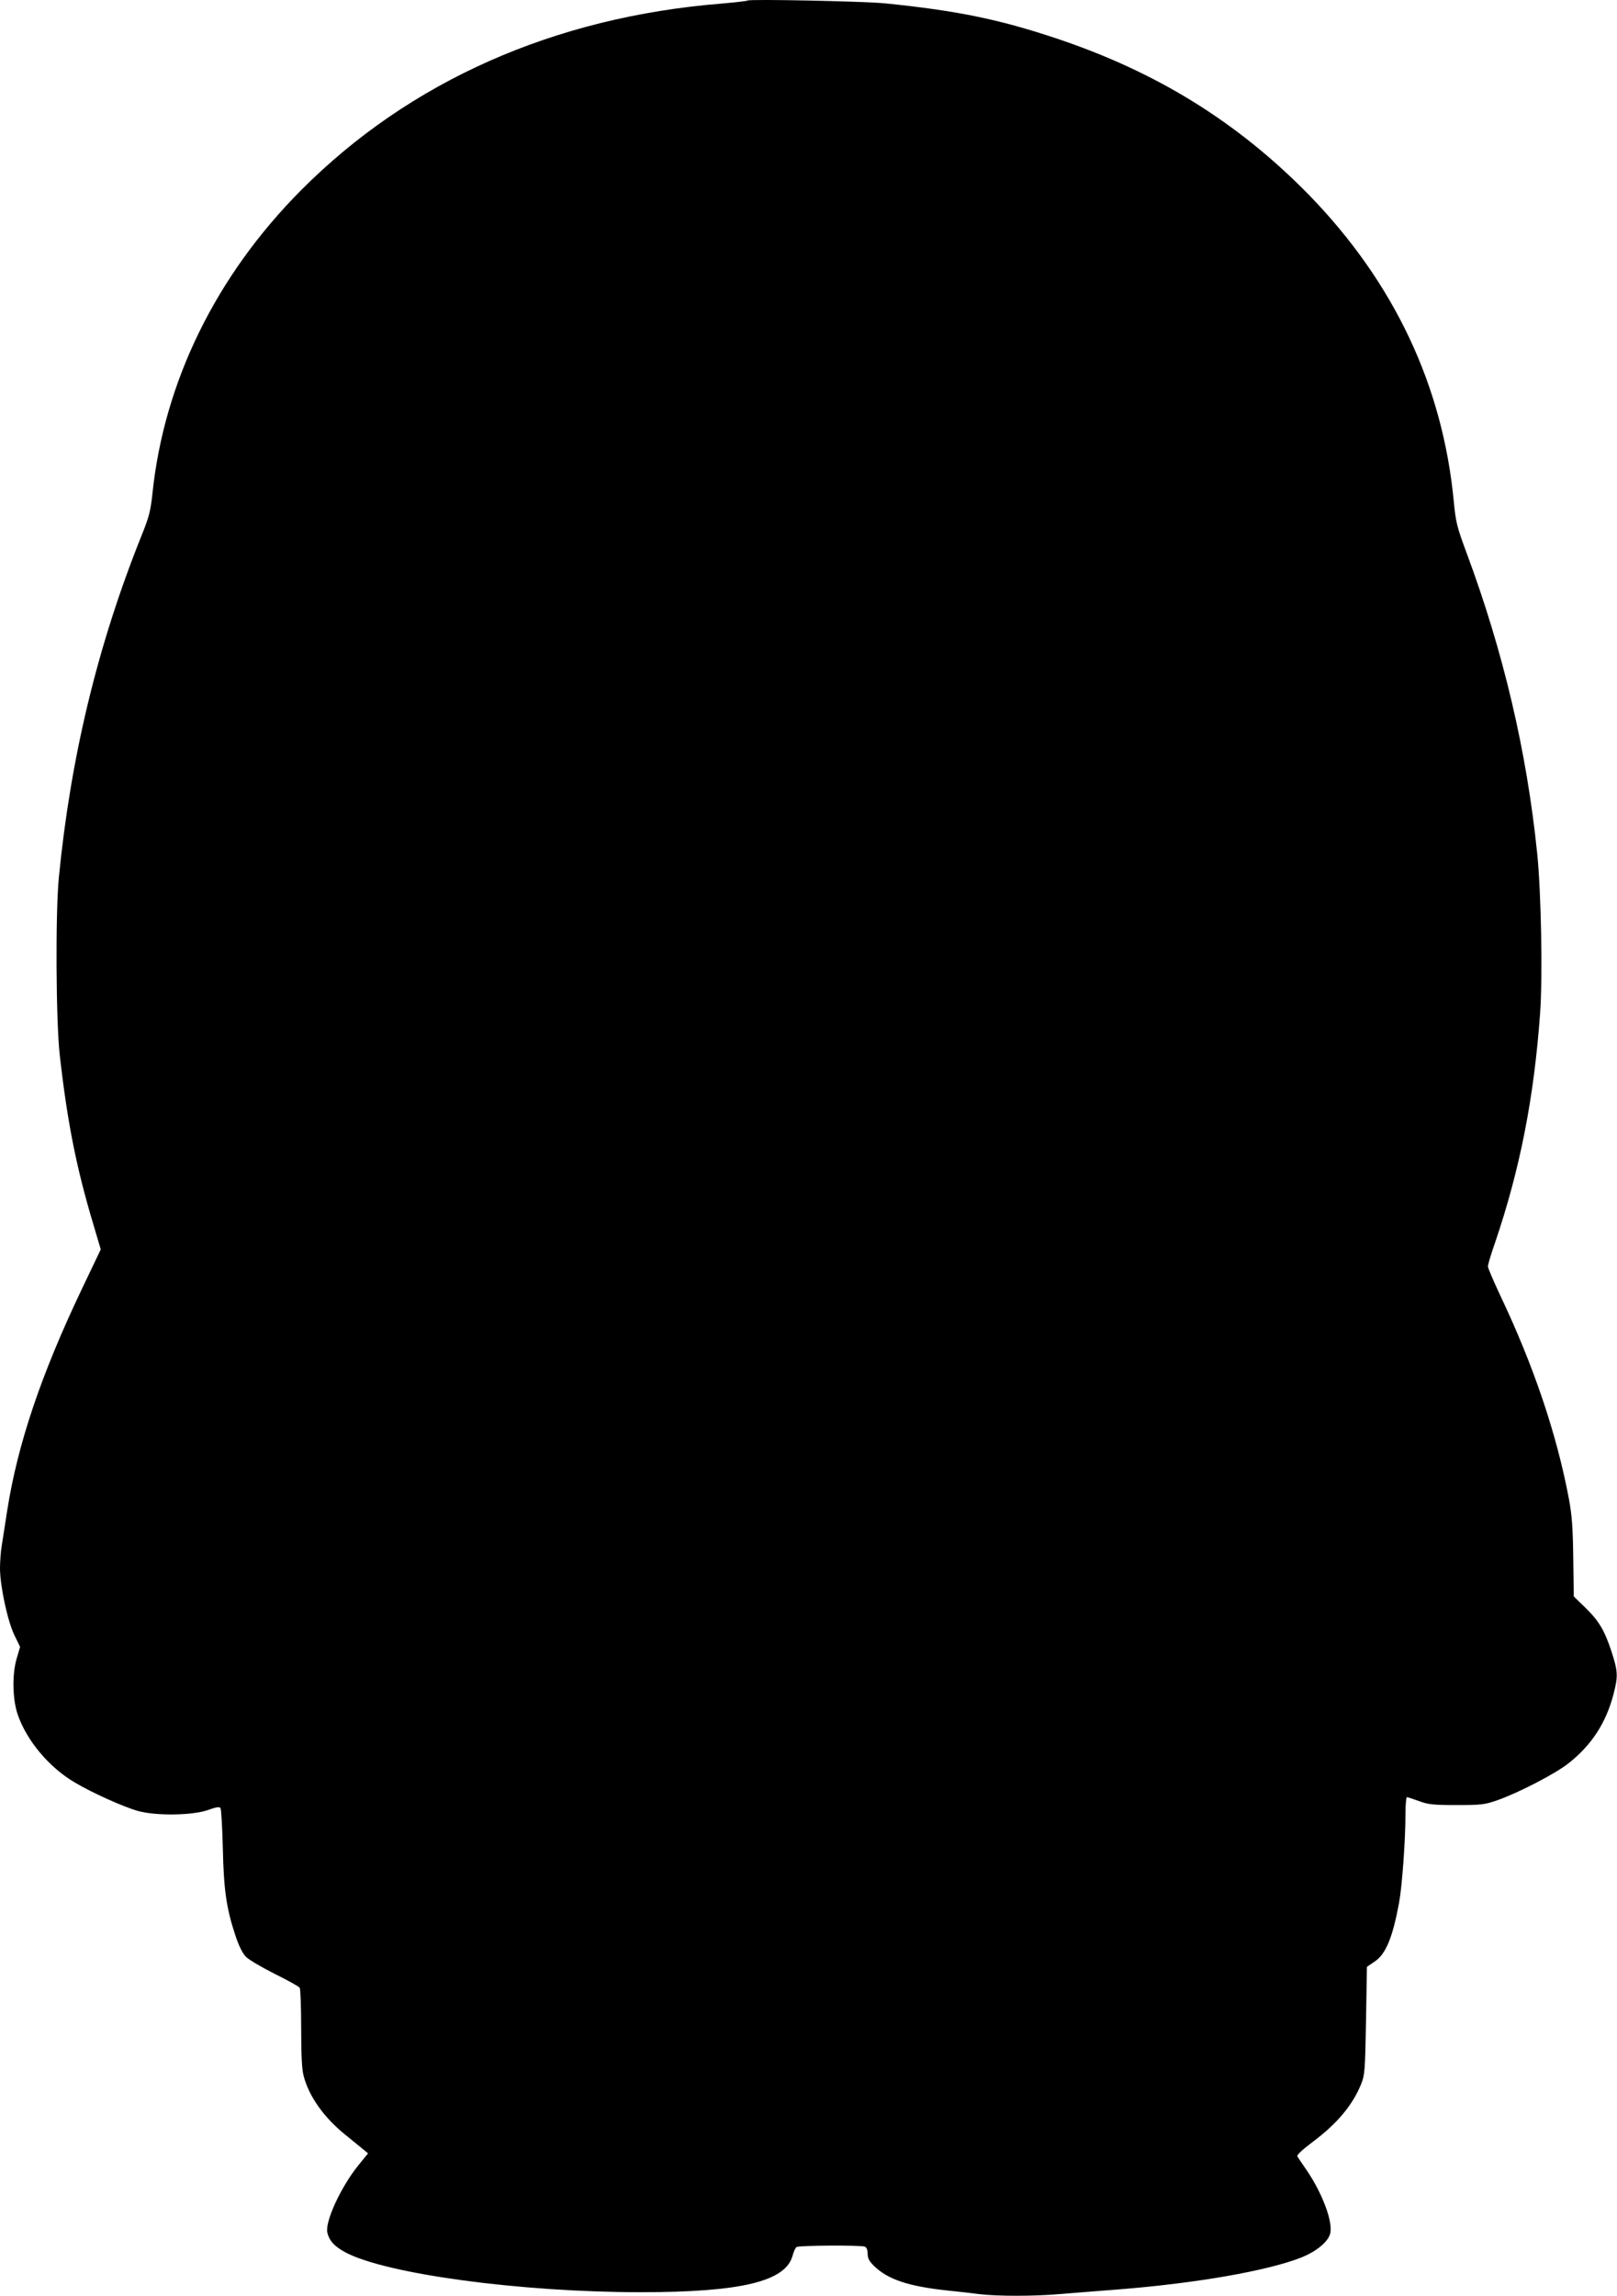 <?xml version="1.0" standalone="no"?>
<!DOCTYPE svg PUBLIC "-//W3C//DTD SVG 20010904//EN"
 "http://www.w3.org/TR/2001/REC-SVG-20010904/DTD/svg10.dtd">
<svg version="1.0" xmlns="http://www.w3.org/2000/svg"
 width="902pt" height="1280pt" viewBox="0 0 902 1280"
 preserveAspectRatio="xMidYMid meet">
<g transform="translate(0,1280) scale(0.1,-0.1)"
fill="#000000" stroke="none">
<path d="M4170 12797 c-3 -3 -68 -10 -145 -17 -935 -75 -1742 -434 -2345
-1040 -476 -478 -766 -1071 -830 -1695 -10 -93 -19 -129 -60 -230 -245 -610
-396 -1235 -462 -1910 -19 -199 -16 -792 5 -985 42 -373 92 -628 189 -951 l40
-135 -105 -220 c-229 -480 -359 -867 -417 -1237 -11 -72 -25 -160 -30 -193 -6
-34 -10 -92 -10 -130 1 -101 43 -295 81 -372 l31 -64 -18 -62 c-27 -87 -25
-229 5 -316 50 -145 175 -294 318 -378 95 -57 276 -138 353 -159 100 -28 304
-25 389 5 47 17 66 20 71 11 4 -6 10 -106 13 -223 5 -234 20 -335 69 -484 20
-61 41 -103 60 -122 15 -16 87 -58 160 -95 73 -36 136 -71 140 -78 4 -7 8
-109 8 -227 0 -147 4 -231 14 -265 30 -115 114 -232 232 -327 36 -29 80 -65
97 -79 l30 -25 -56 -69 c-97 -121 -185 -313 -171 -373 11 -46 40 -77 101 -110
228 -121 977 -222 1648 -222 559 0 807 60 846 203 6 23 16 45 23 49 13 9 358
11 380 2 10 -4 16 -18 16 -40 0 -26 9 -42 38 -70 76 -73 190 -111 402 -134 58
-6 141 -15 184 -21 103 -12 308 -12 454 1 65 5 206 17 315 25 435 34 840 104
1030 180 78 32 142 83 156 128 20 61 -40 225 -130 357 -25 36 -48 70 -52 77
-5 7 28 38 87 82 136 102 221 204 269 322 20 50 22 74 27 354 l5 299 44 30
c61 41 99 132 135 325 17 91 36 348 36 499 0 50 4 92 8 92 5 0 35 -10 68 -22
51 -19 79 -22 209 -22 137 0 156 2 228 27 117 41 326 149 398 207 127 100 208
225 249 382 27 103 25 130 -10 238 -39 119 -70 172 -147 247 l-64 62 -3 213
c-2 167 -7 238 -24 330 -68 362 -197 744 -384 1137 -37 79 -68 151 -68 160 0
10 18 71 41 136 138 407 216 804 250 1274 15 204 6 674 -16 891 -58 570 -189
1127 -395 1680 -52 140 -59 167 -70 280 -61 650 -334 1226 -809 1714 -397 405
-847 684 -1406 871 -323 108 -560 156 -955 196 -115 12 -761 25 -770 16z"/>
</g>
</svg>
